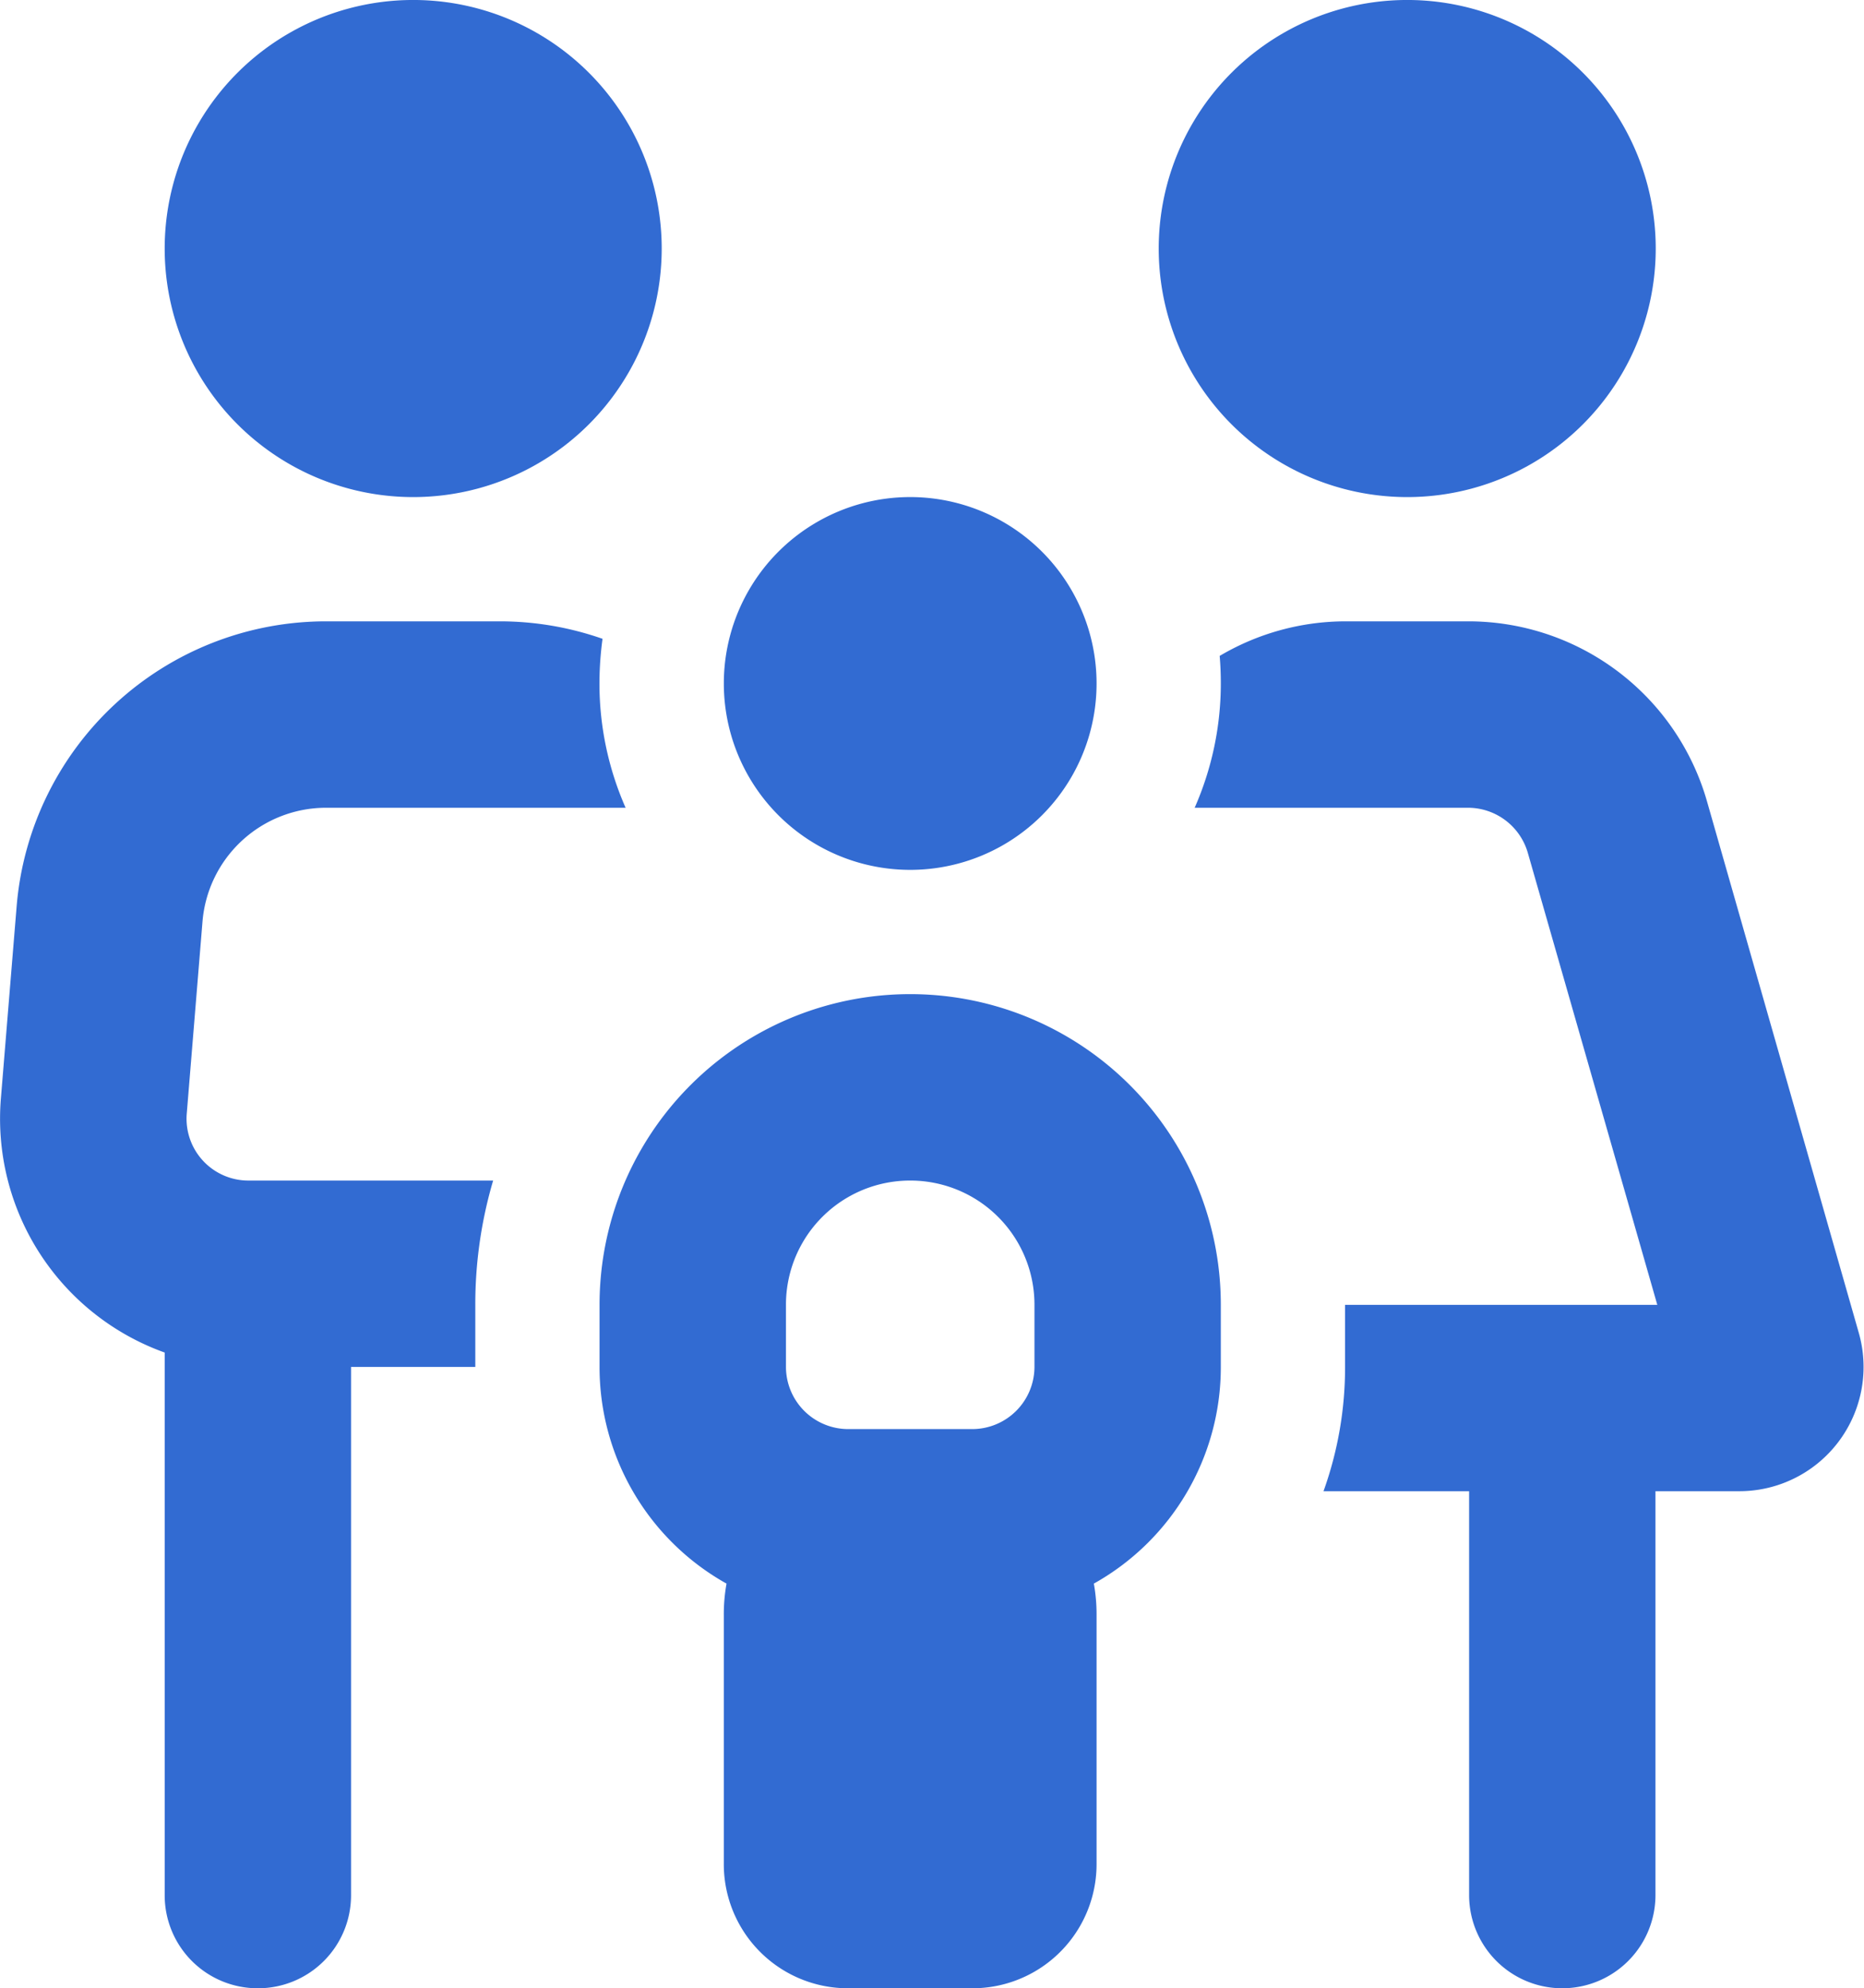 <svg xmlns="http://www.w3.org/2000/svg" width="35.629" height="38" viewBox="0 0 35.629 38">
  <path id="ico_search" d="M-4.75-28.5a4.75,4.75,0,0,0-2.375-4.114,4.75,4.75,0,0,0-4.75,0A4.75,4.75,0,0,0-14.25-28.5a4.75,4.75,0,0,0,2.375,4.114,4.75,4.75,0,0,0,4.75,0A4.75,4.75,0,0,0-4.75-28.5Zm-6.413,10.688H-5.44a5.891,5.891,0,0,1-.5-2.375,6.419,6.419,0,0,1,.059-.854,5.936,5.936,0,0,0-1.959-.334h-3.325a5.934,5.934,0,0,0-5.915,5.448l-.3,3.659A4.747,4.747,0,0,0-14.25-7.4V2.969A1.777,1.777,0,0,0-12.469,4.75a1.777,1.777,0,0,0,1.781-1.781V-7.125h2.375V-8.312a8.351,8.351,0,0,1,.341-2.375h-4.676a1.182,1.182,0,0,1-1.18-1.284l.3-3.659a2.37,2.37,0,0,1,2.36-2.182Zm17.1-2.375a5.891,5.891,0,0,1-.5,2.375h5.225a1.191,1.191,0,0,1,1.143.861L14.28-8.312H8.312v1.188A7,7,0,0,1,7.9-4.75h2.783V2.969a1.781,1.781,0,1,0,3.562,0V-4.75h1.6a2.375,2.375,0,0,0,2.286-3.028l-2.9-10.153a4.745,4.745,0,0,0-4.564-3.444H8.335a4.732,4.732,0,0,0-2.42.661c.015.171.022.349.022.527ZM14.25-28.5a4.75,4.75,0,0,0-2.375-4.114,4.75,4.75,0,0,0-4.75,0A4.75,4.75,0,0,0,4.75-28.5a4.75,4.75,0,0,0,2.375,4.114,4.75,4.75,0,0,0,4.75,0A4.75,4.75,0,0,0,14.25-28.5ZM0-16.625a3.562,3.562,0,0,0,3.085-1.781,3.563,3.563,0,0,0,0-3.562A3.562,3.562,0,0,0,0-23.75a3.563,3.563,0,0,0-3.085,1.781,3.562,3.562,0,0,0,0,3.563A3.563,3.563,0,0,0,0-16.625ZM2.375-8.312v1.188A1.191,1.191,0,0,1,1.187-5.937H-1.188A1.191,1.191,0,0,1-2.375-7.125V-8.312A2.372,2.372,0,0,1,0-10.687,2.372,2.372,0,0,1,2.375-8.312ZM5.937-7.125V-8.312A5.936,5.936,0,0,0,0-14.25,5.936,5.936,0,0,0-5.938-8.312v1.188A4.739,4.739,0,0,0-3.511-2.984a3.314,3.314,0,0,0-.052.609v4.75A2.372,2.372,0,0,0-1.188,4.75H1.187A2.372,2.372,0,0,0,3.562,2.375v-4.75a3.314,3.314,0,0,0-.052-.609A4.739,4.739,0,0,0,5.937-7.125Z" transform="translate(17.398 33.25)" fill="#326bd2"/>
</svg>
